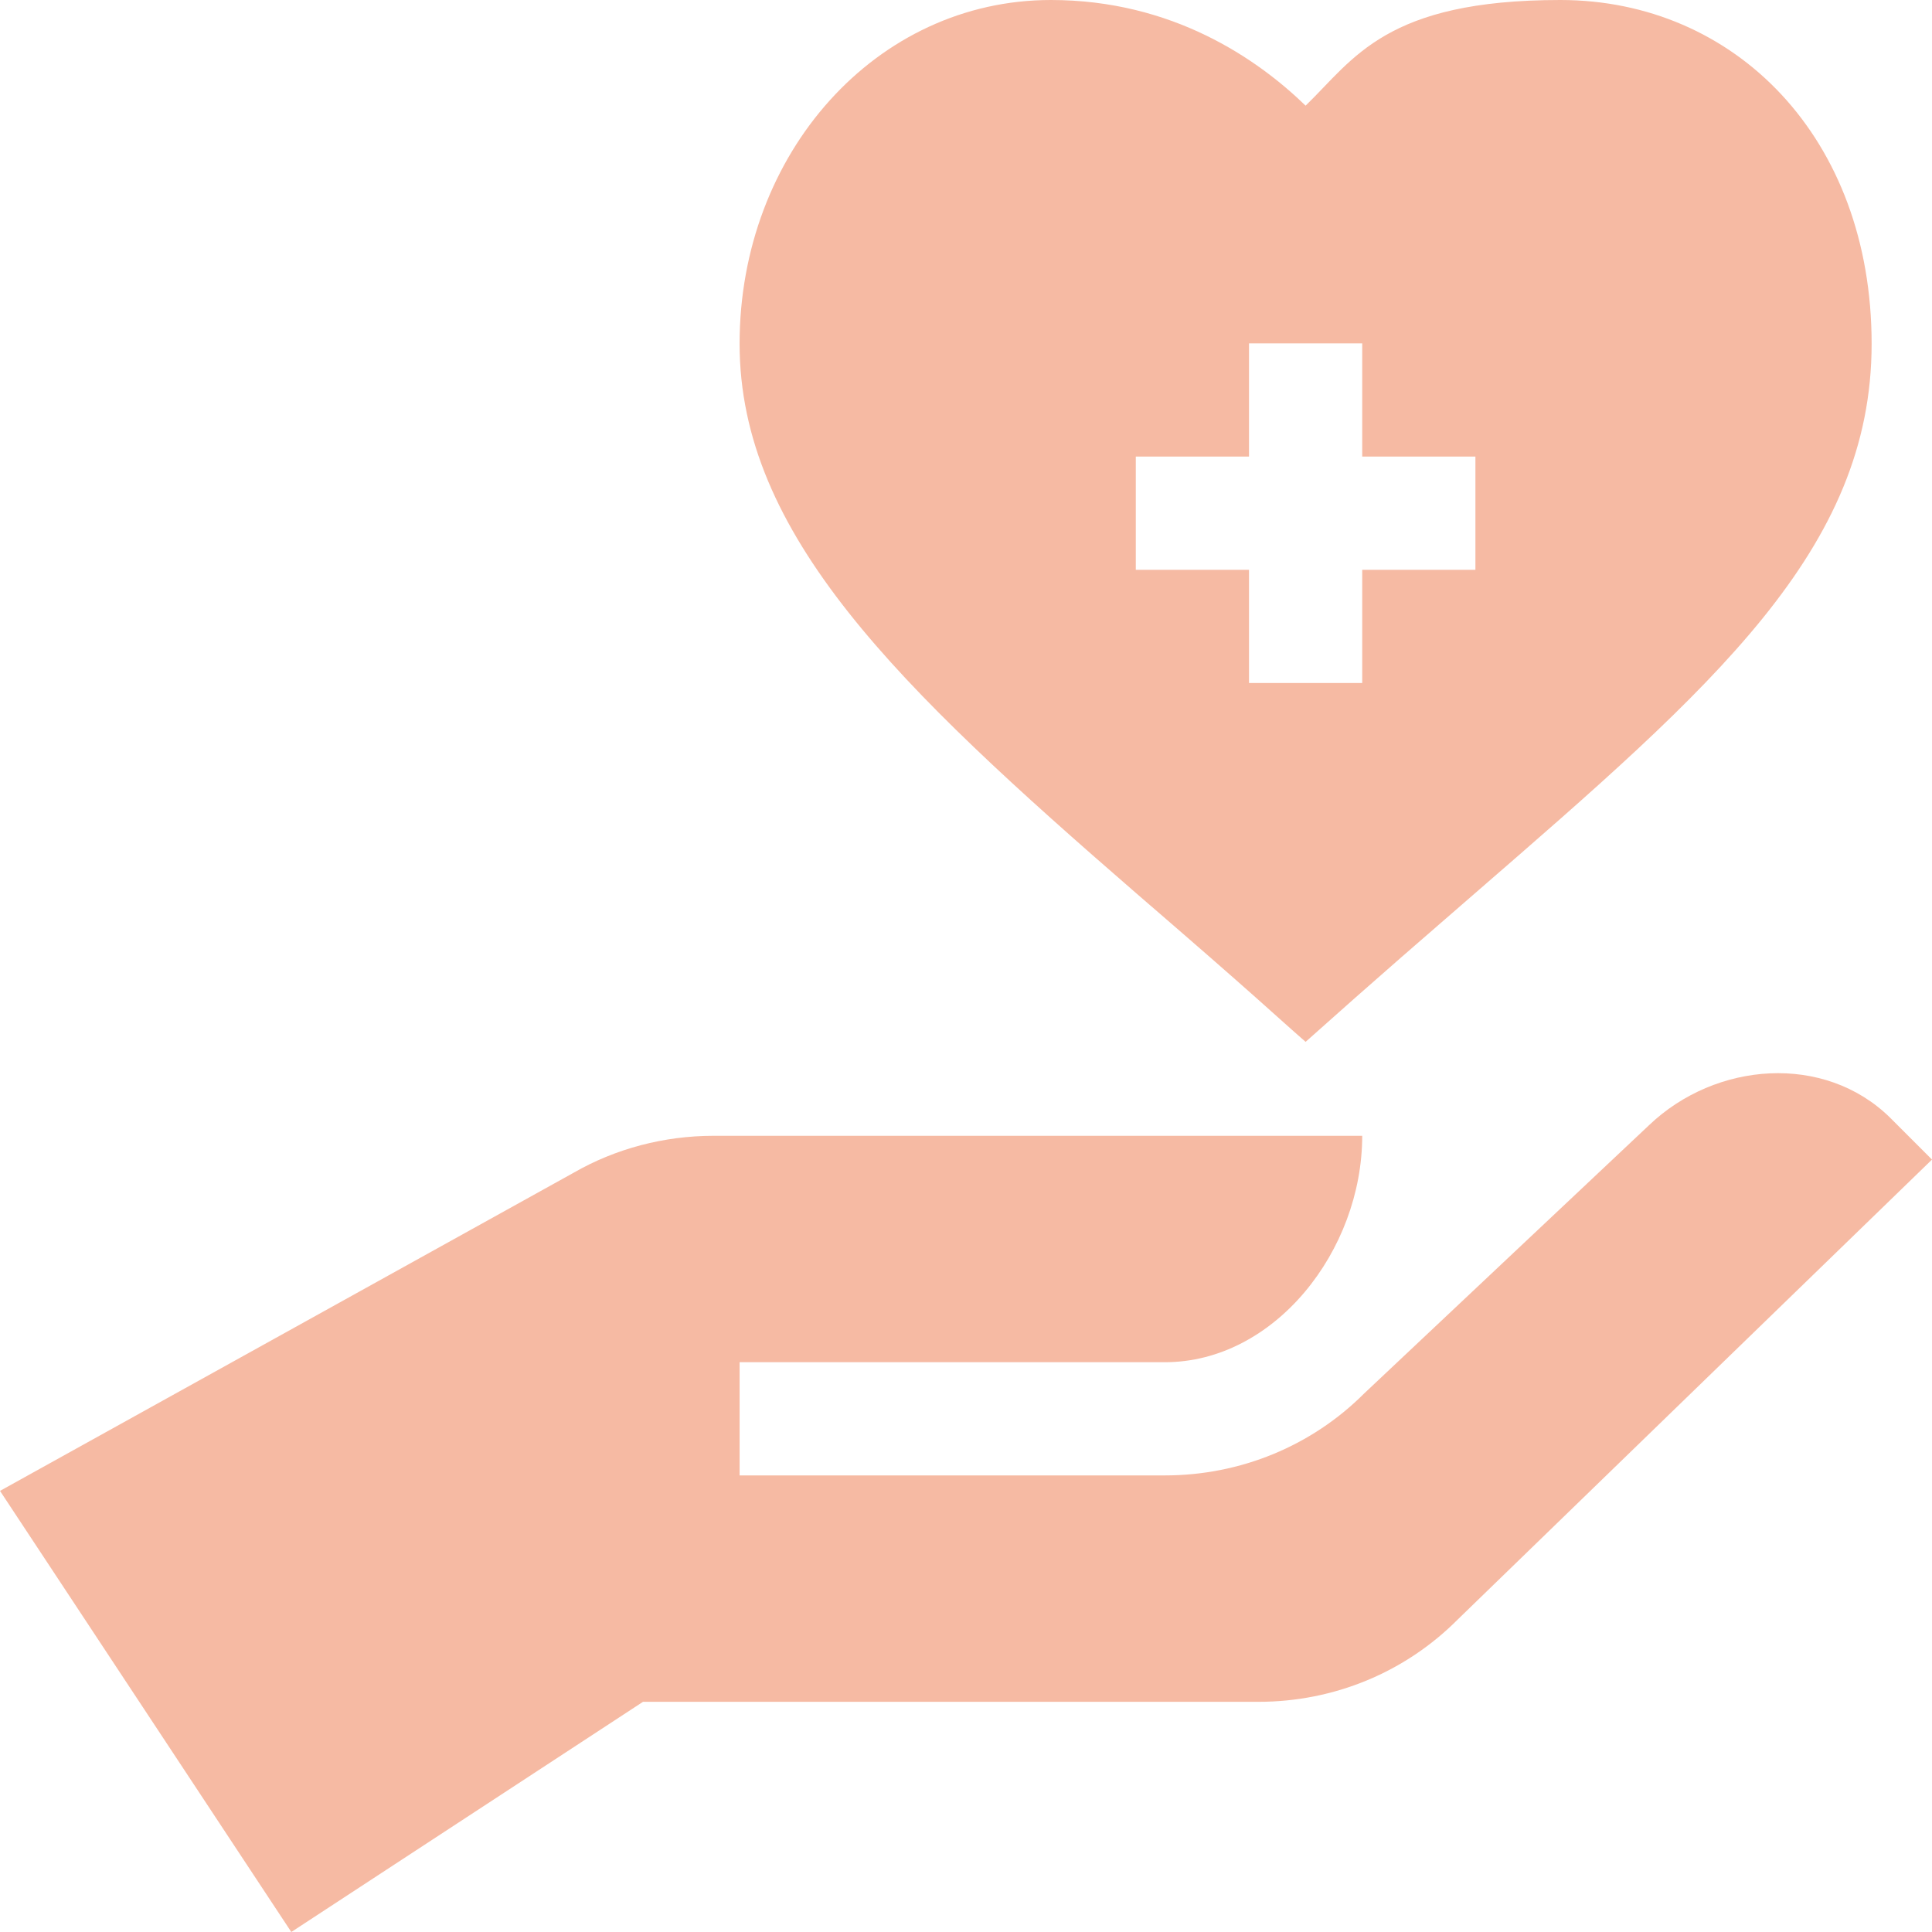 <?xml version="1.0" encoding="UTF-8"?>
<svg id="Capa_1" xmlns="http://www.w3.org/2000/svg" xmlns:xlink="http://www.w3.org/1999/xlink" version="1.1" viewBox="0 0 512 512">
  <!-- Generator: Adobe Illustrator 29.3.1, SVG Export Plug-In . SVG Version: 2.1.0 Build 151)  -->
  <defs>
    <style>
      .st0 {
        fill: #f6baa3;
      }
    </style>
  </defs>
  <path class="st0" d="M301.2,236.8c32.7,28.2,36.2,31.8,44.8,39.3,7.6-6.7,12.8-11.6,44.8-39.3,63.3-54.9,105.2-91.1,105.2-145.7S459.8,0,413.5,0s-54.7,15.6-67.5,28c-12.8-12.4-35.3-28-67.5-28-46.3,0-82.5,40.6-82.5,91.1s41.9,90.8,105.2,145.7ZM301,121h30v-30h30v30h30v30h-30v30h-30v-30h-30v-30Z"/>
  <path class="st0" d="M437,298.2l-75.5,71.1c-13.9,13.9-32.8,21.7-52.8,21.7h-112.7v-30h112.7c29.1,0,52.3-29.6,52.3-60h-171.9c-13.1,0-26,3.4-37.1,9.8L0,395.1l77.2,116.9,93.2-61h163.1c20,0,38.9-7.8,52.9-21.9l125.6-121.8-11.1-11.1c-17.4-17.1-46.2-14.9-63.9,2h0Z"/>
</svg>